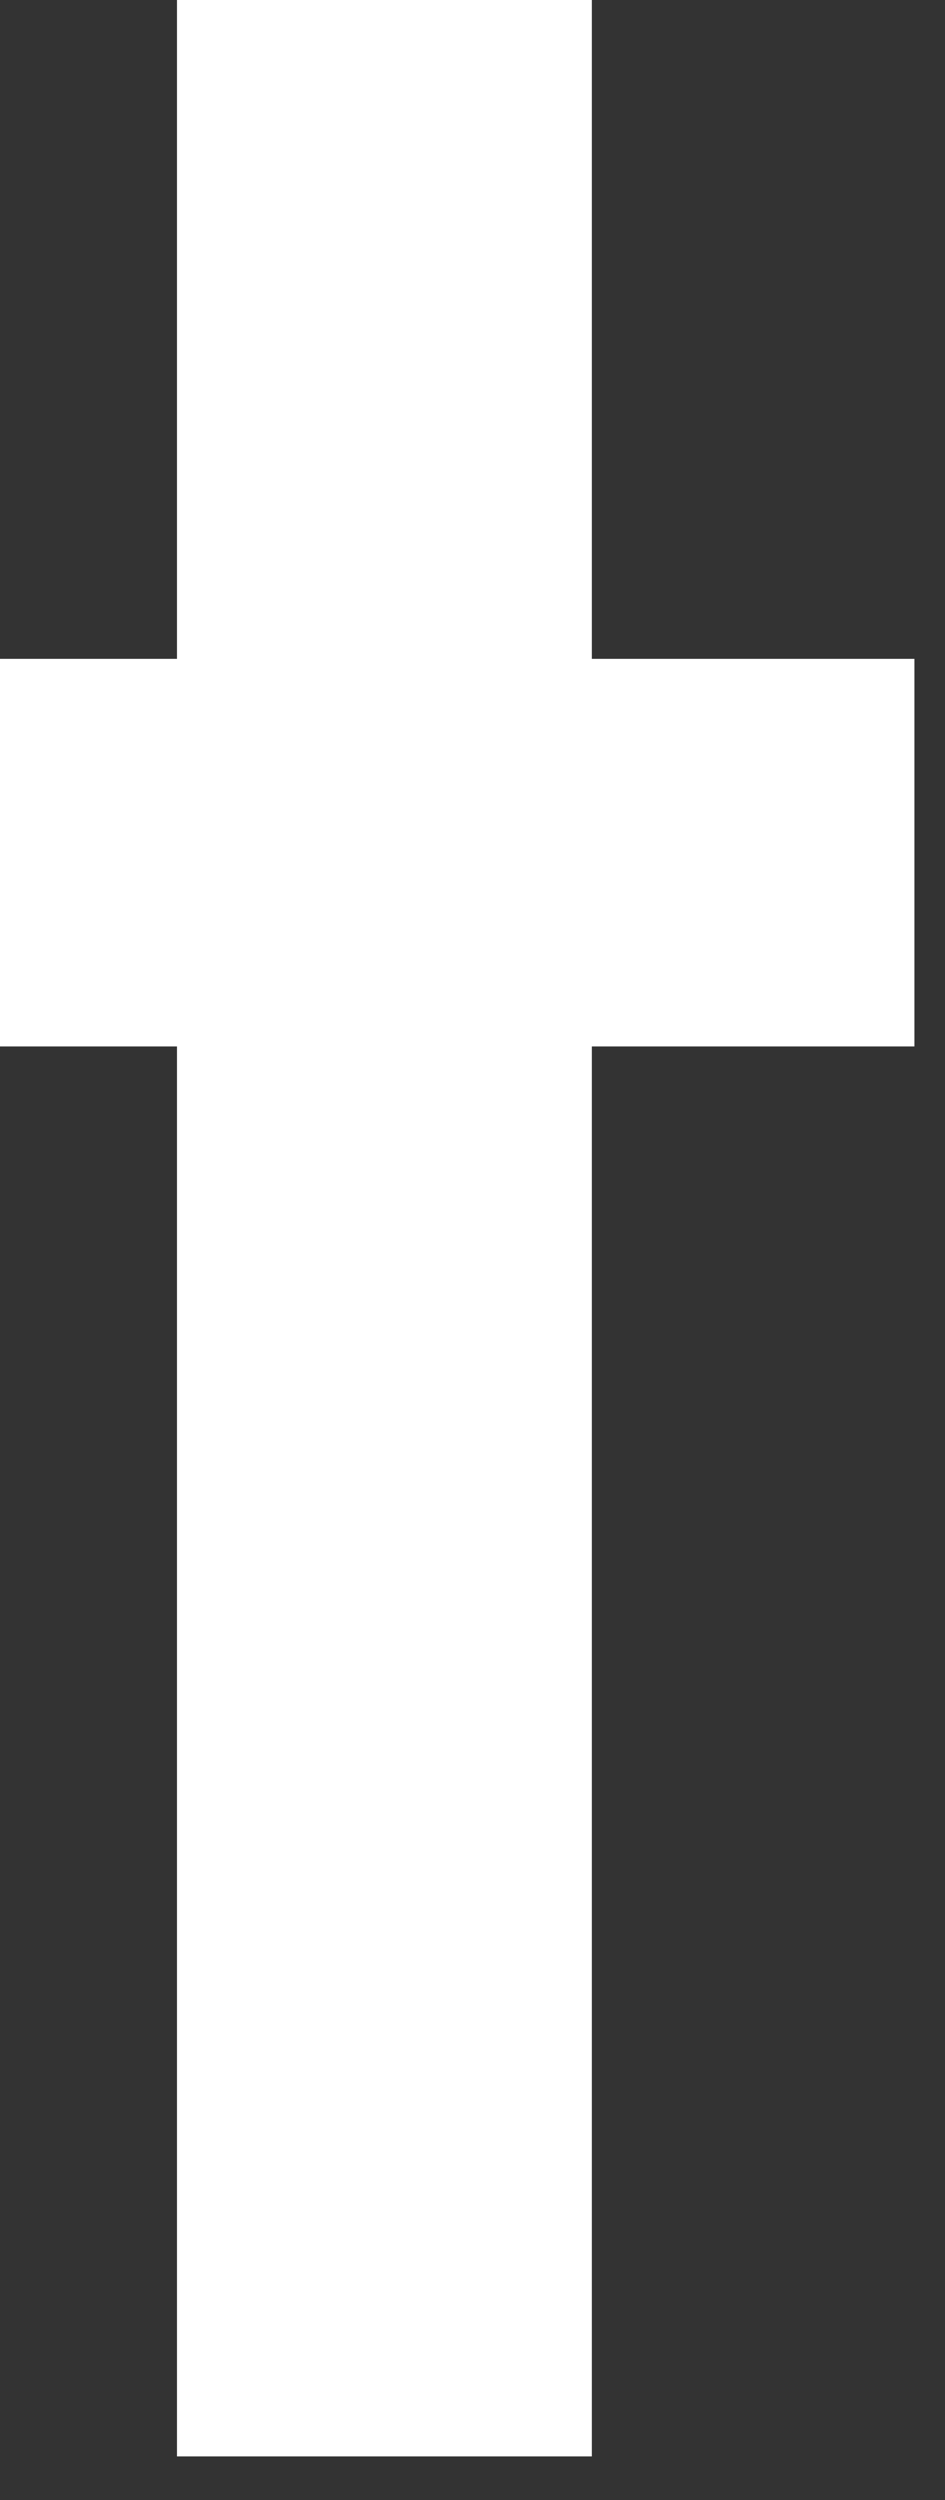 <?xml version="1.0" encoding="utf-8"?>
<svg xmlns="http://www.w3.org/2000/svg" fill="none" height="100%" overflow="visible" preserveAspectRatio="none" style="display: block;" viewBox="0 0 14 37" width="100%">
<rect x="0" y="0" width="14" height="37" fill="#333333" stroke="none"/>
<path d="M8.768 15.487V36.354H2.622V15.487H0V9.751H2.622V0H8.768V9.751H13.547V15.487H8.768Z" fill="white" id="Vector"/>
</svg>